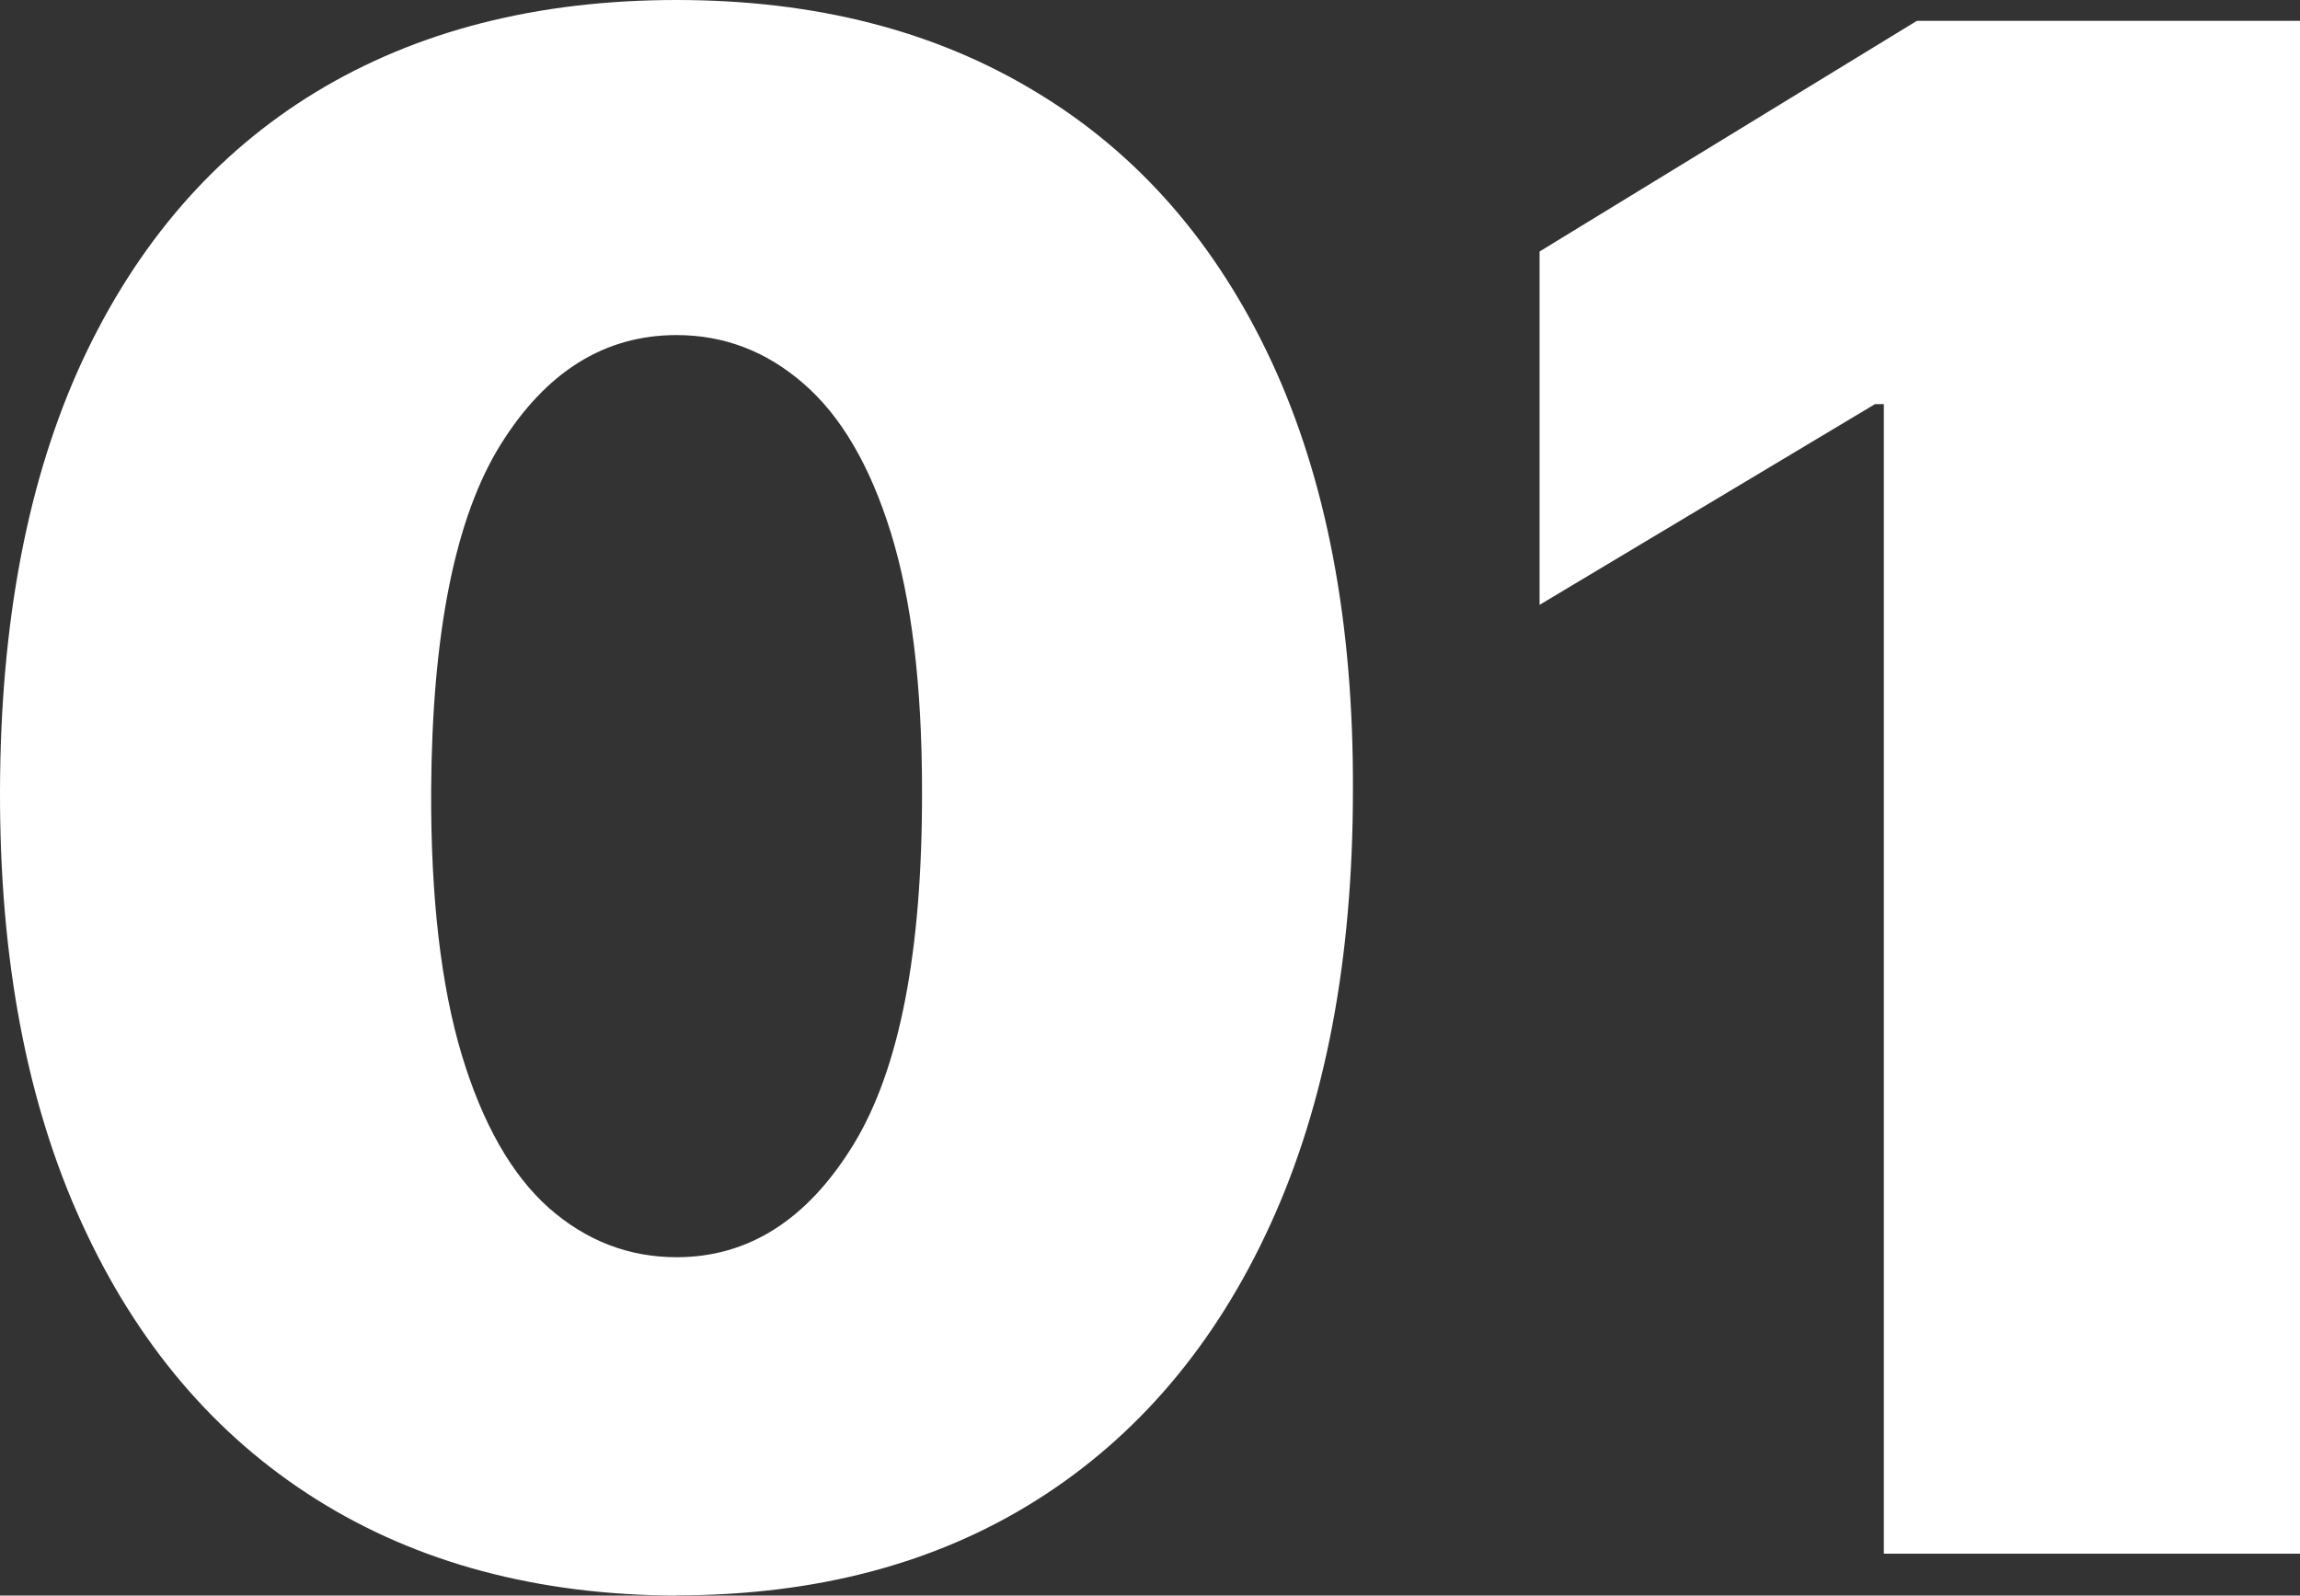 <?xml version="1.0" encoding="UTF-8"?><svg id="Layer_2" xmlns="http://www.w3.org/2000/svg" viewBox="0 0 98.21 68.14"><rect x="0" y="0" width="98.21" height="68.14" fill="#333333" stroke="none"/><defs><style>.cls-1{fill:#fff;}</style></defs><g id="Layer_1-2"><path class="cls-1" d="M28.89,68.14c-5.94-.02-11.08-1.4-15.4-4.12s-7.66-6.66-10-11.79C1.14,47.09-.02,40.93,0,33.75c.02-7.2,1.19-13.32,3.52-18.35C5.86,10.38,9.18,6.55,13.49,3.93,17.81,1.31,22.95,0,28.89,0s11.08,1.32,15.4,3.96c4.33,2.62,7.66,6.45,10,11.47,2.34,5.03,3.51,11.13,3.48,18.31,0,7.22-1.17,13.4-3.52,18.54-2.34,5.13-5.68,9.07-10,11.79-4.3,2.71-9.43,4.06-15.37,4.06Zm0-14.45c3.07,0,5.58-1.6,7.54-4.79,1.98-3.22,2.96-8.27,2.94-15.15,0-4.5-.45-8.17-1.34-11.03-.89-2.86-2.13-4.96-3.71-6.33-1.58-1.38-3.39-2.08-5.43-2.08-3.07,0-5.57,1.56-7.51,4.67-1.94,3.11-2.93,8.03-2.97,14.77-.02,4.58,.42,8.35,1.31,11.31,.89,2.94,2.13,5.11,3.71,6.52,1.6,1.41,3.42,2.11,5.47,2.11ZM98.21,.89V66.35h-17.77V17.26h-.38l-14.32,8.57V10.74L81.85,.89h16.36Z"/></g></svg>